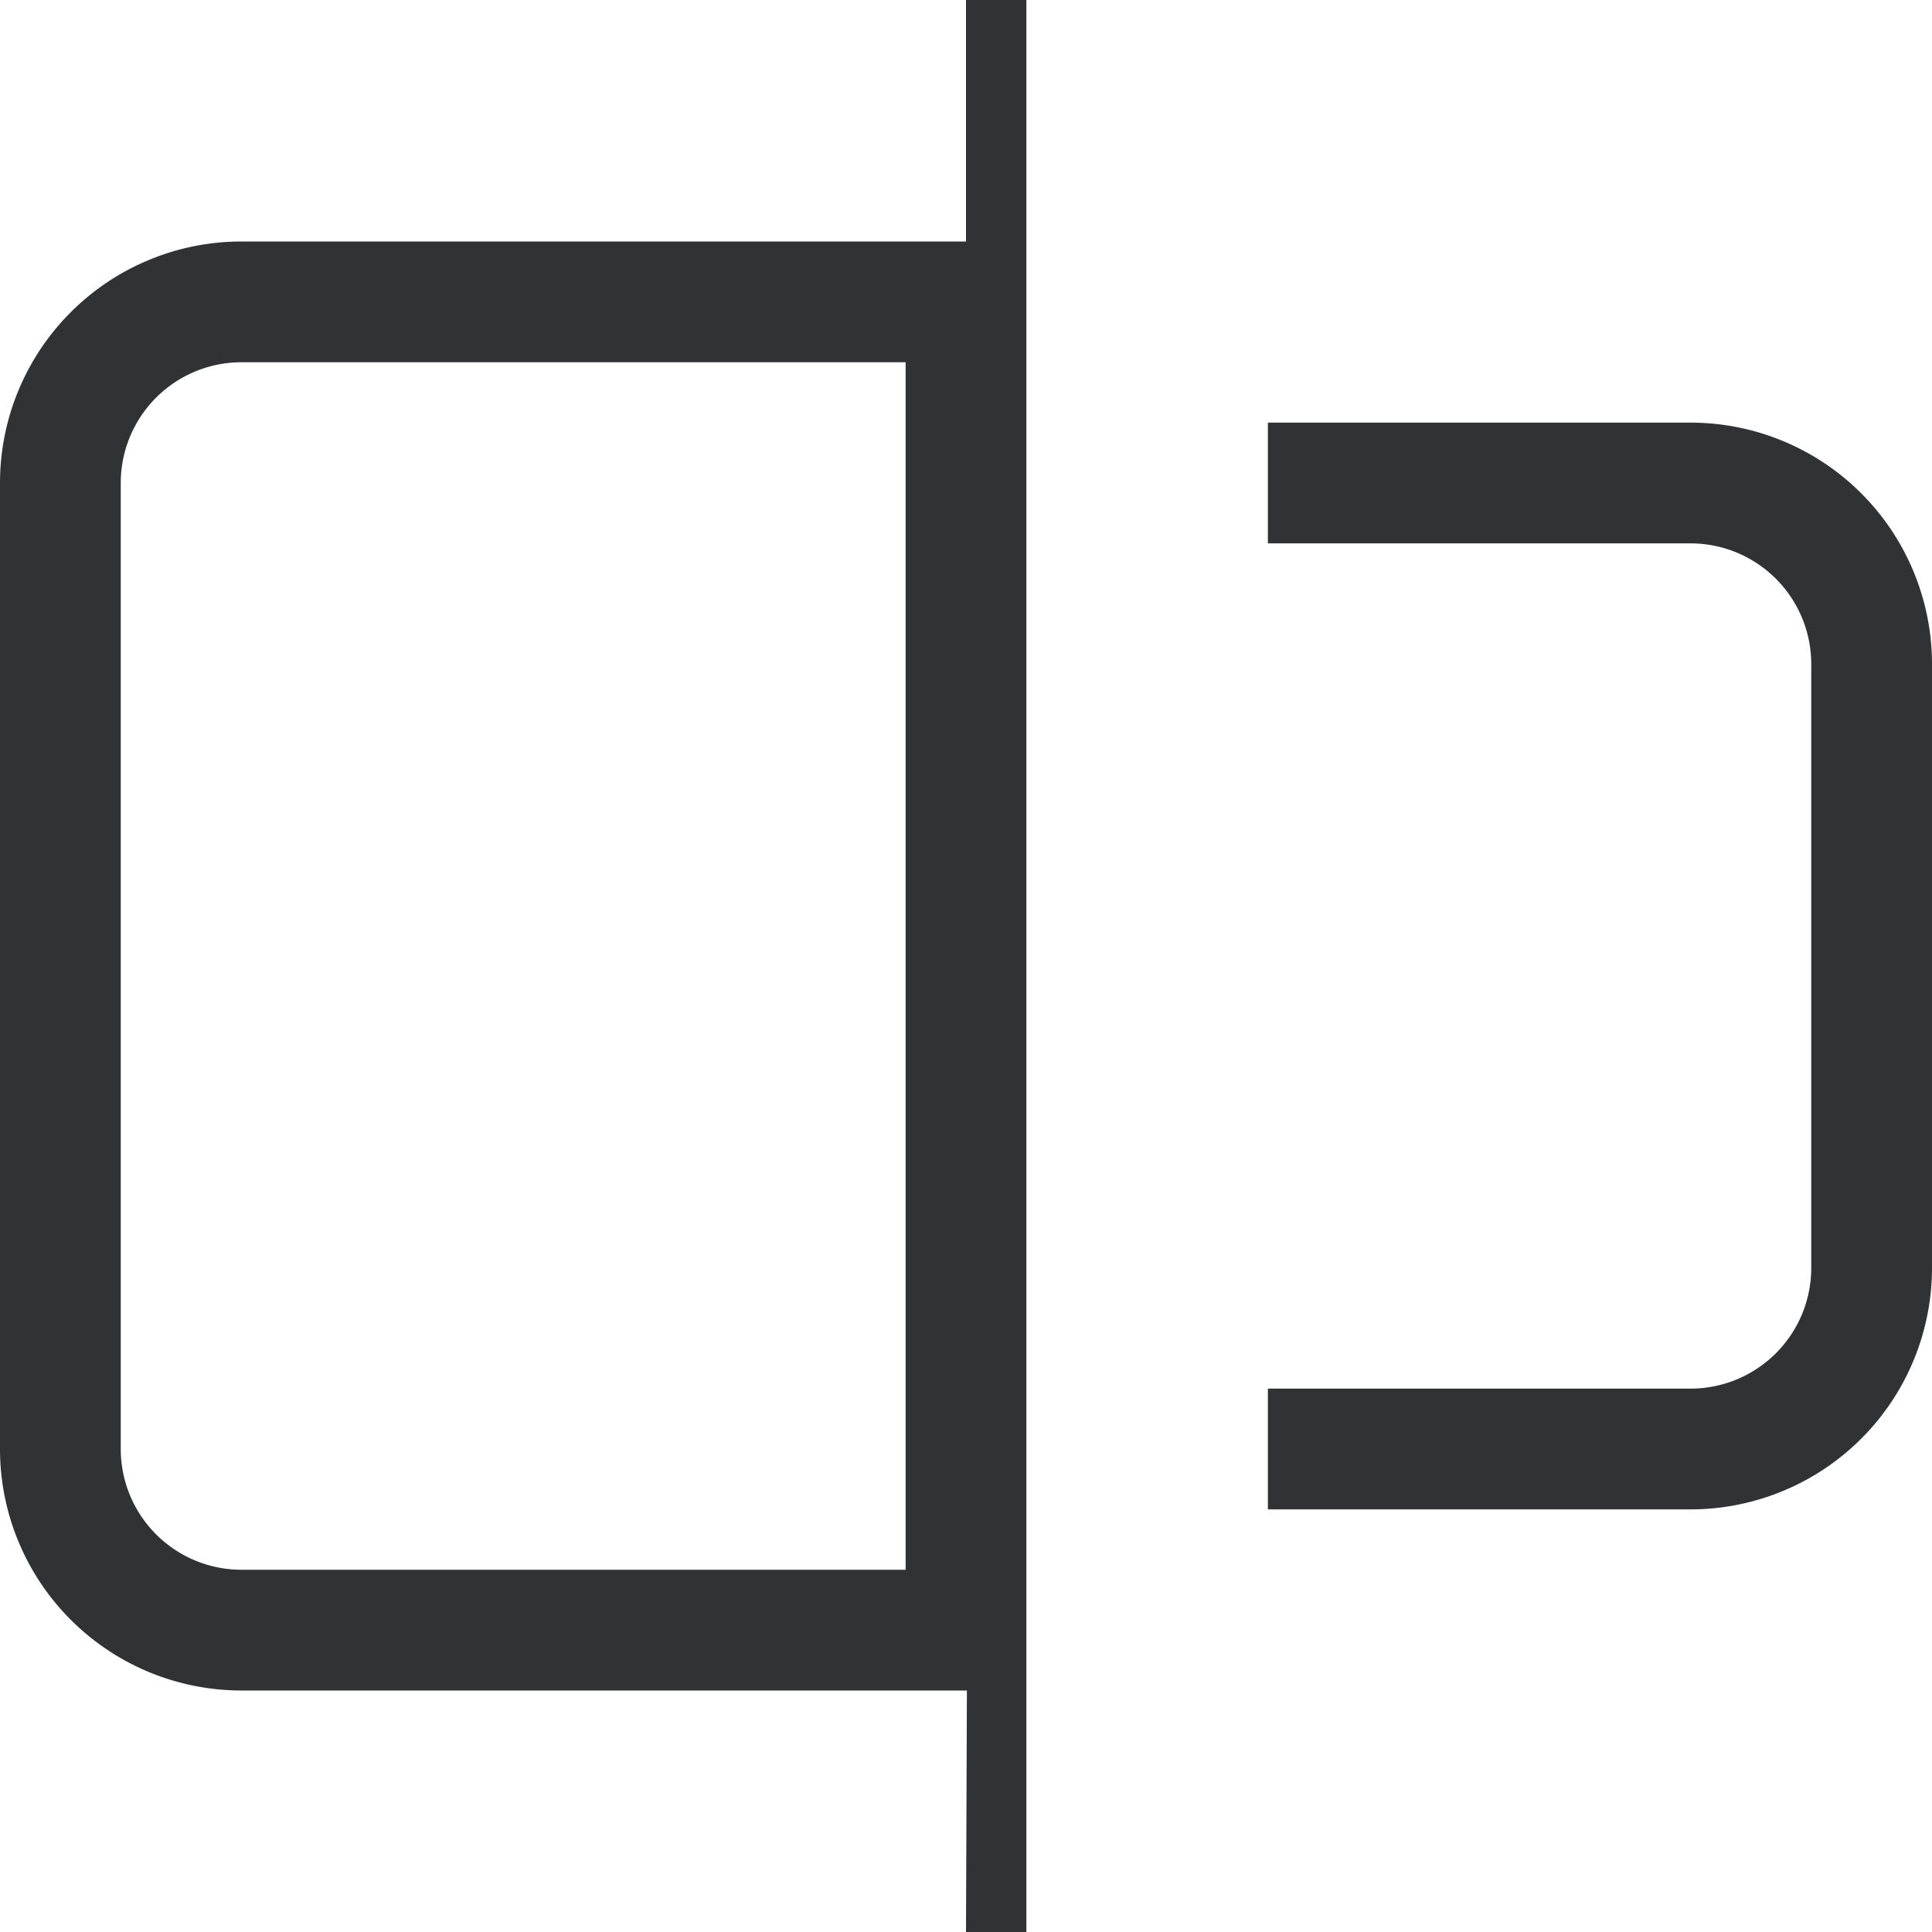 <svg width="64" height="64" viewBox="0 0 64 64" xmlns="http://www.w3.org/2000/svg"><path d="M0 48V16a8 8 0 0 1 8-8h22v4H8a4 4 0 0 0-4 4v32a4 4 0 0 0 4 4h22v4H8a8 8 0 0 1-8-8zm32 16l.03-8H30V8h2V0h2v64h-2zm24-14H42v-4h14a4 4 0 0 0 4-4V22a4 4 0 0 0-4-4H42v-4h14a8 8 0 0 1 8 8v20a8 8 0 0 1-8 8z" fill="#303233" fill-rule="evenodd"/></svg>